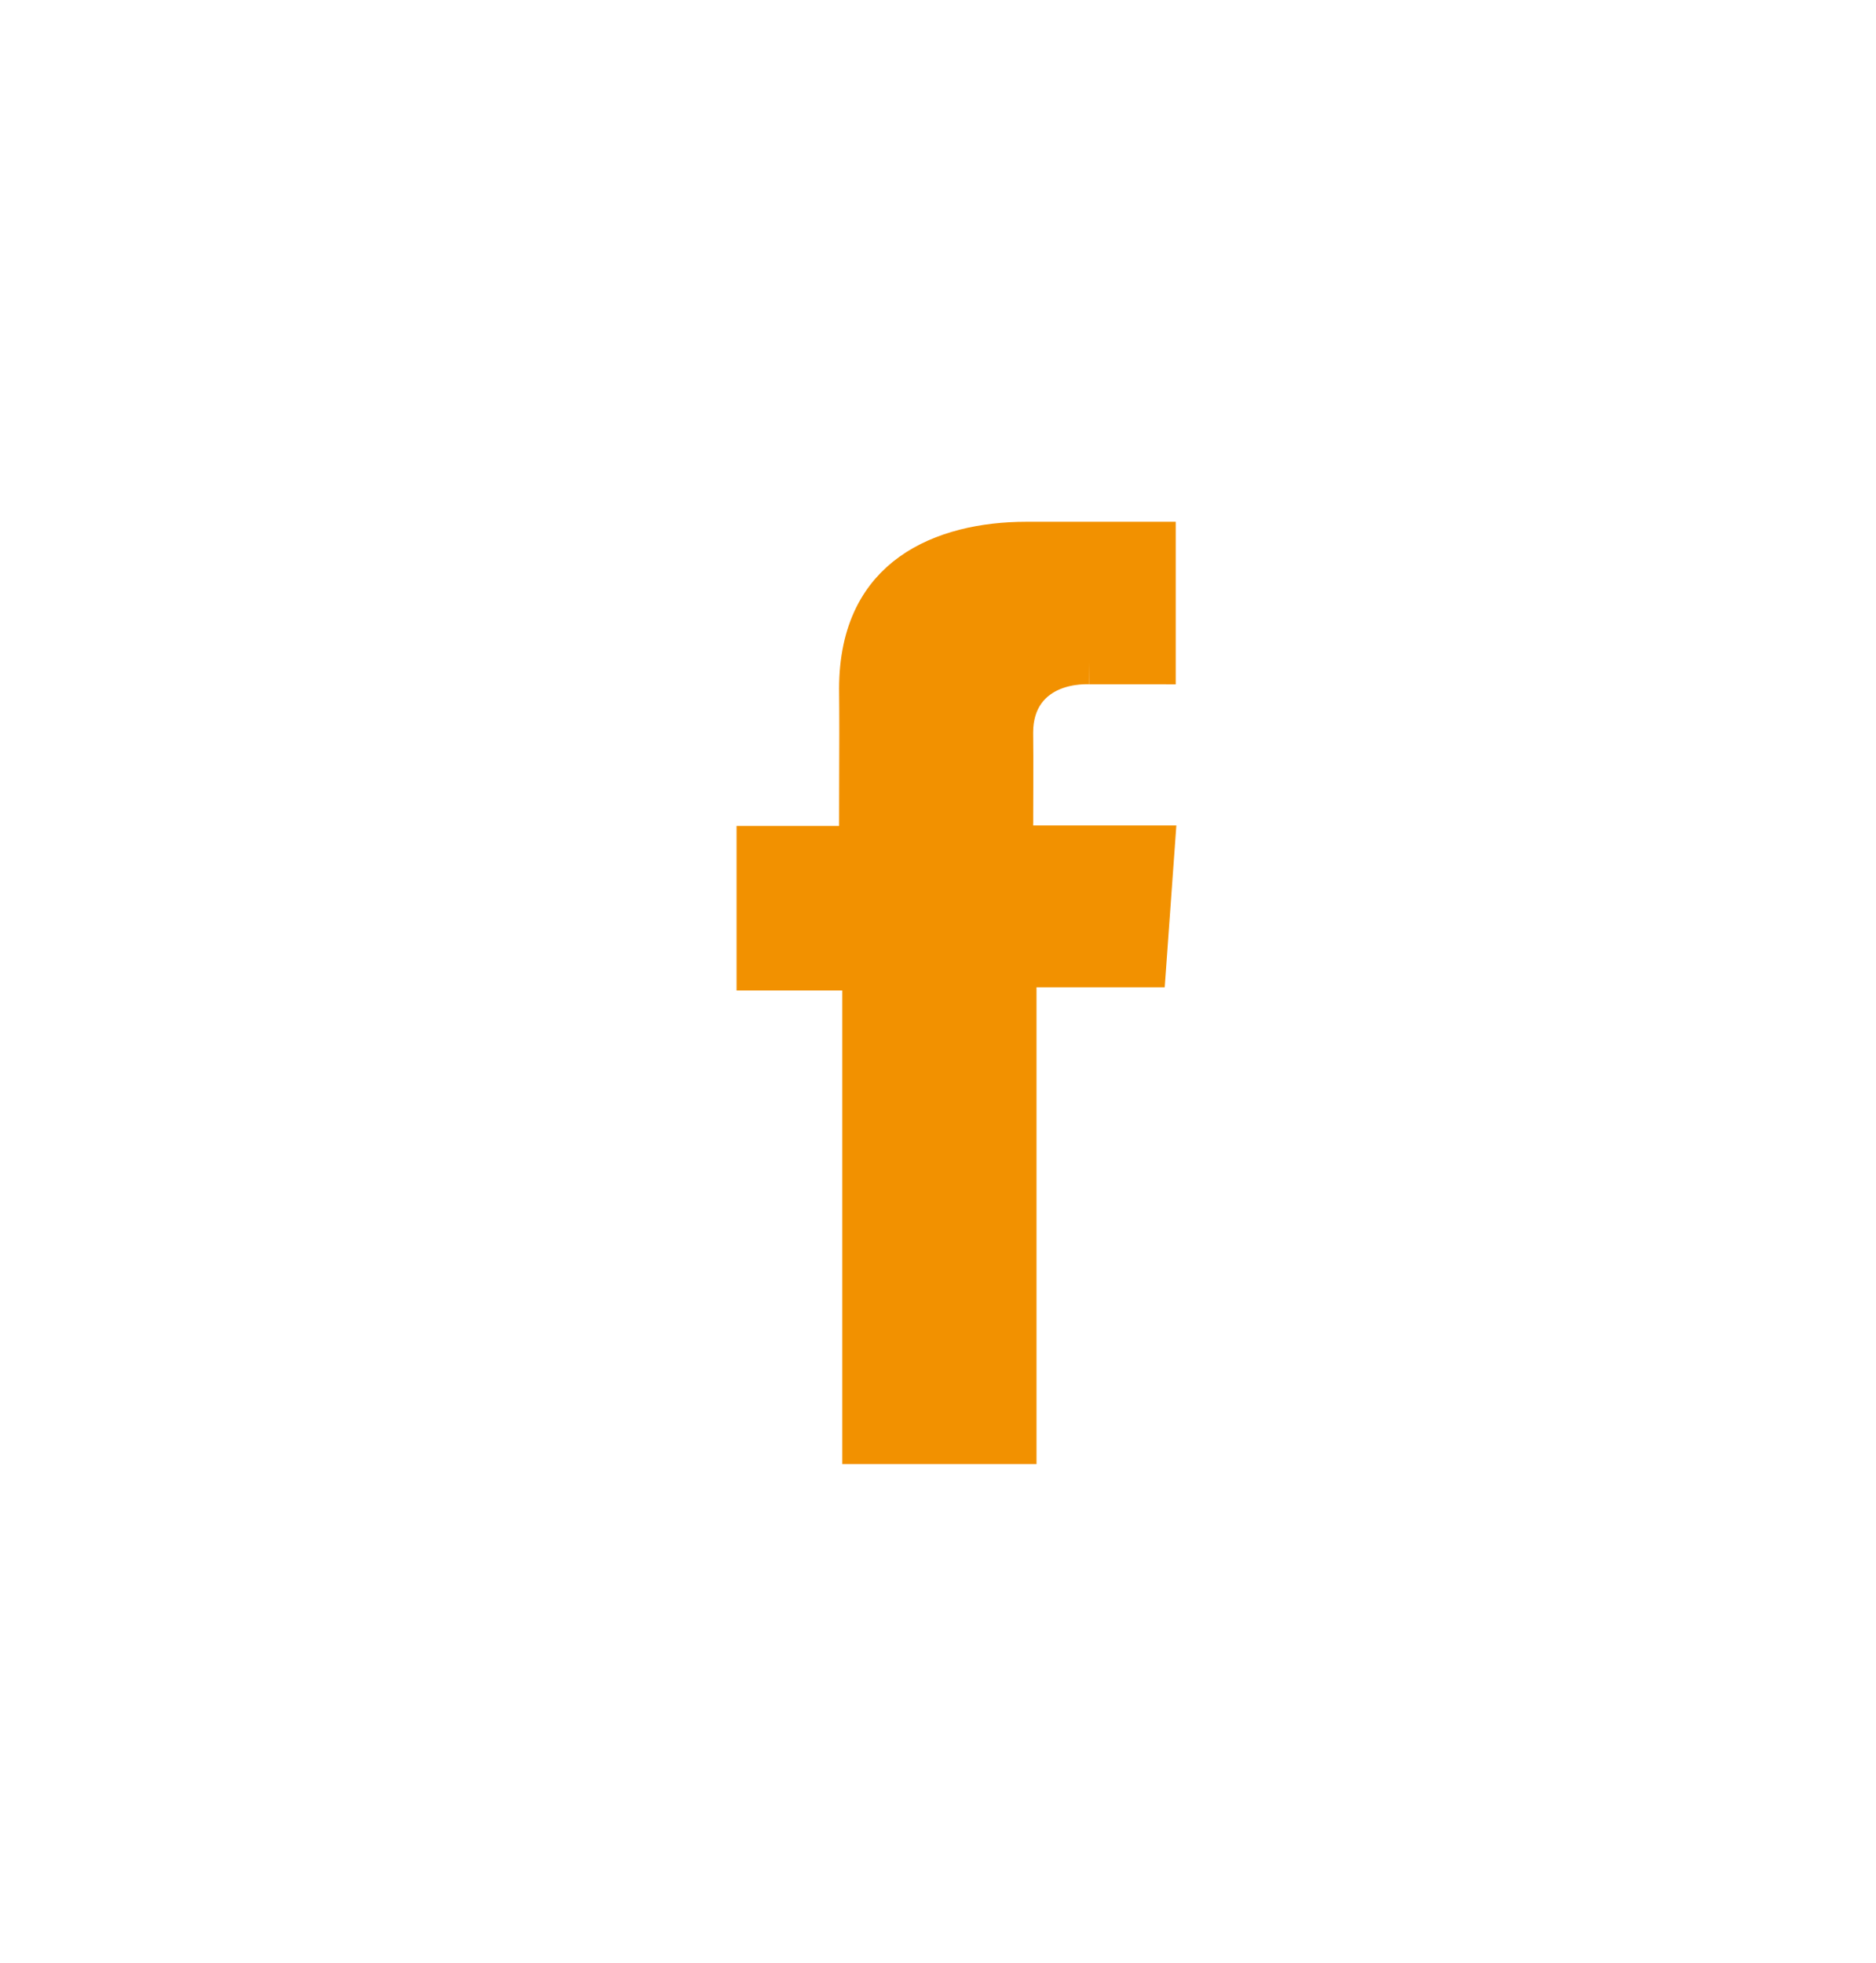 <svg width="43" height="45" viewBox="0 0 43 45" fill="none" xmlns="http://www.w3.org/2000/svg">
<path d="M23.681 19.421H26.426L26.231 22.131H23.758H23.258V22.631V33.059H19.806V22.703V22.203H19.306H17.383V19.431H19.233H19.733V18.931C19.733 18.555 19.734 18.192 19.735 17.835C19.738 17.141 19.74 16.473 19.733 15.788C19.734 14.451 20.233 13.652 20.908 13.168C21.611 12.665 22.567 12.46 23.524 12.46H26.449V15.186C26.208 15.186 25.918 15.185 25.64 15.185C25.39 15.185 25.15 15.185 24.965 15.185C24.996 15.185 24.912 15.184 24.883 15.184C24.832 15.185 24.764 15.187 24.686 15.195C24.531 15.21 24.32 15.246 24.104 15.336C23.885 15.427 23.648 15.579 23.466 15.83C23.282 16.085 23.181 16.407 23.181 16.791H23.181L23.181 16.799C23.185 17.033 23.185 17.561 23.184 18.035C23.184 18.271 23.183 18.492 23.182 18.654L23.182 18.847L23.181 18.9L23.181 18.914L23.181 18.917L23.181 18.918L23.181 18.919V18.919L23.681 18.921L23.181 18.919L23.179 19.421H23.681Z" fill="#F29100" stroke="#F29100"/>
</svg>
